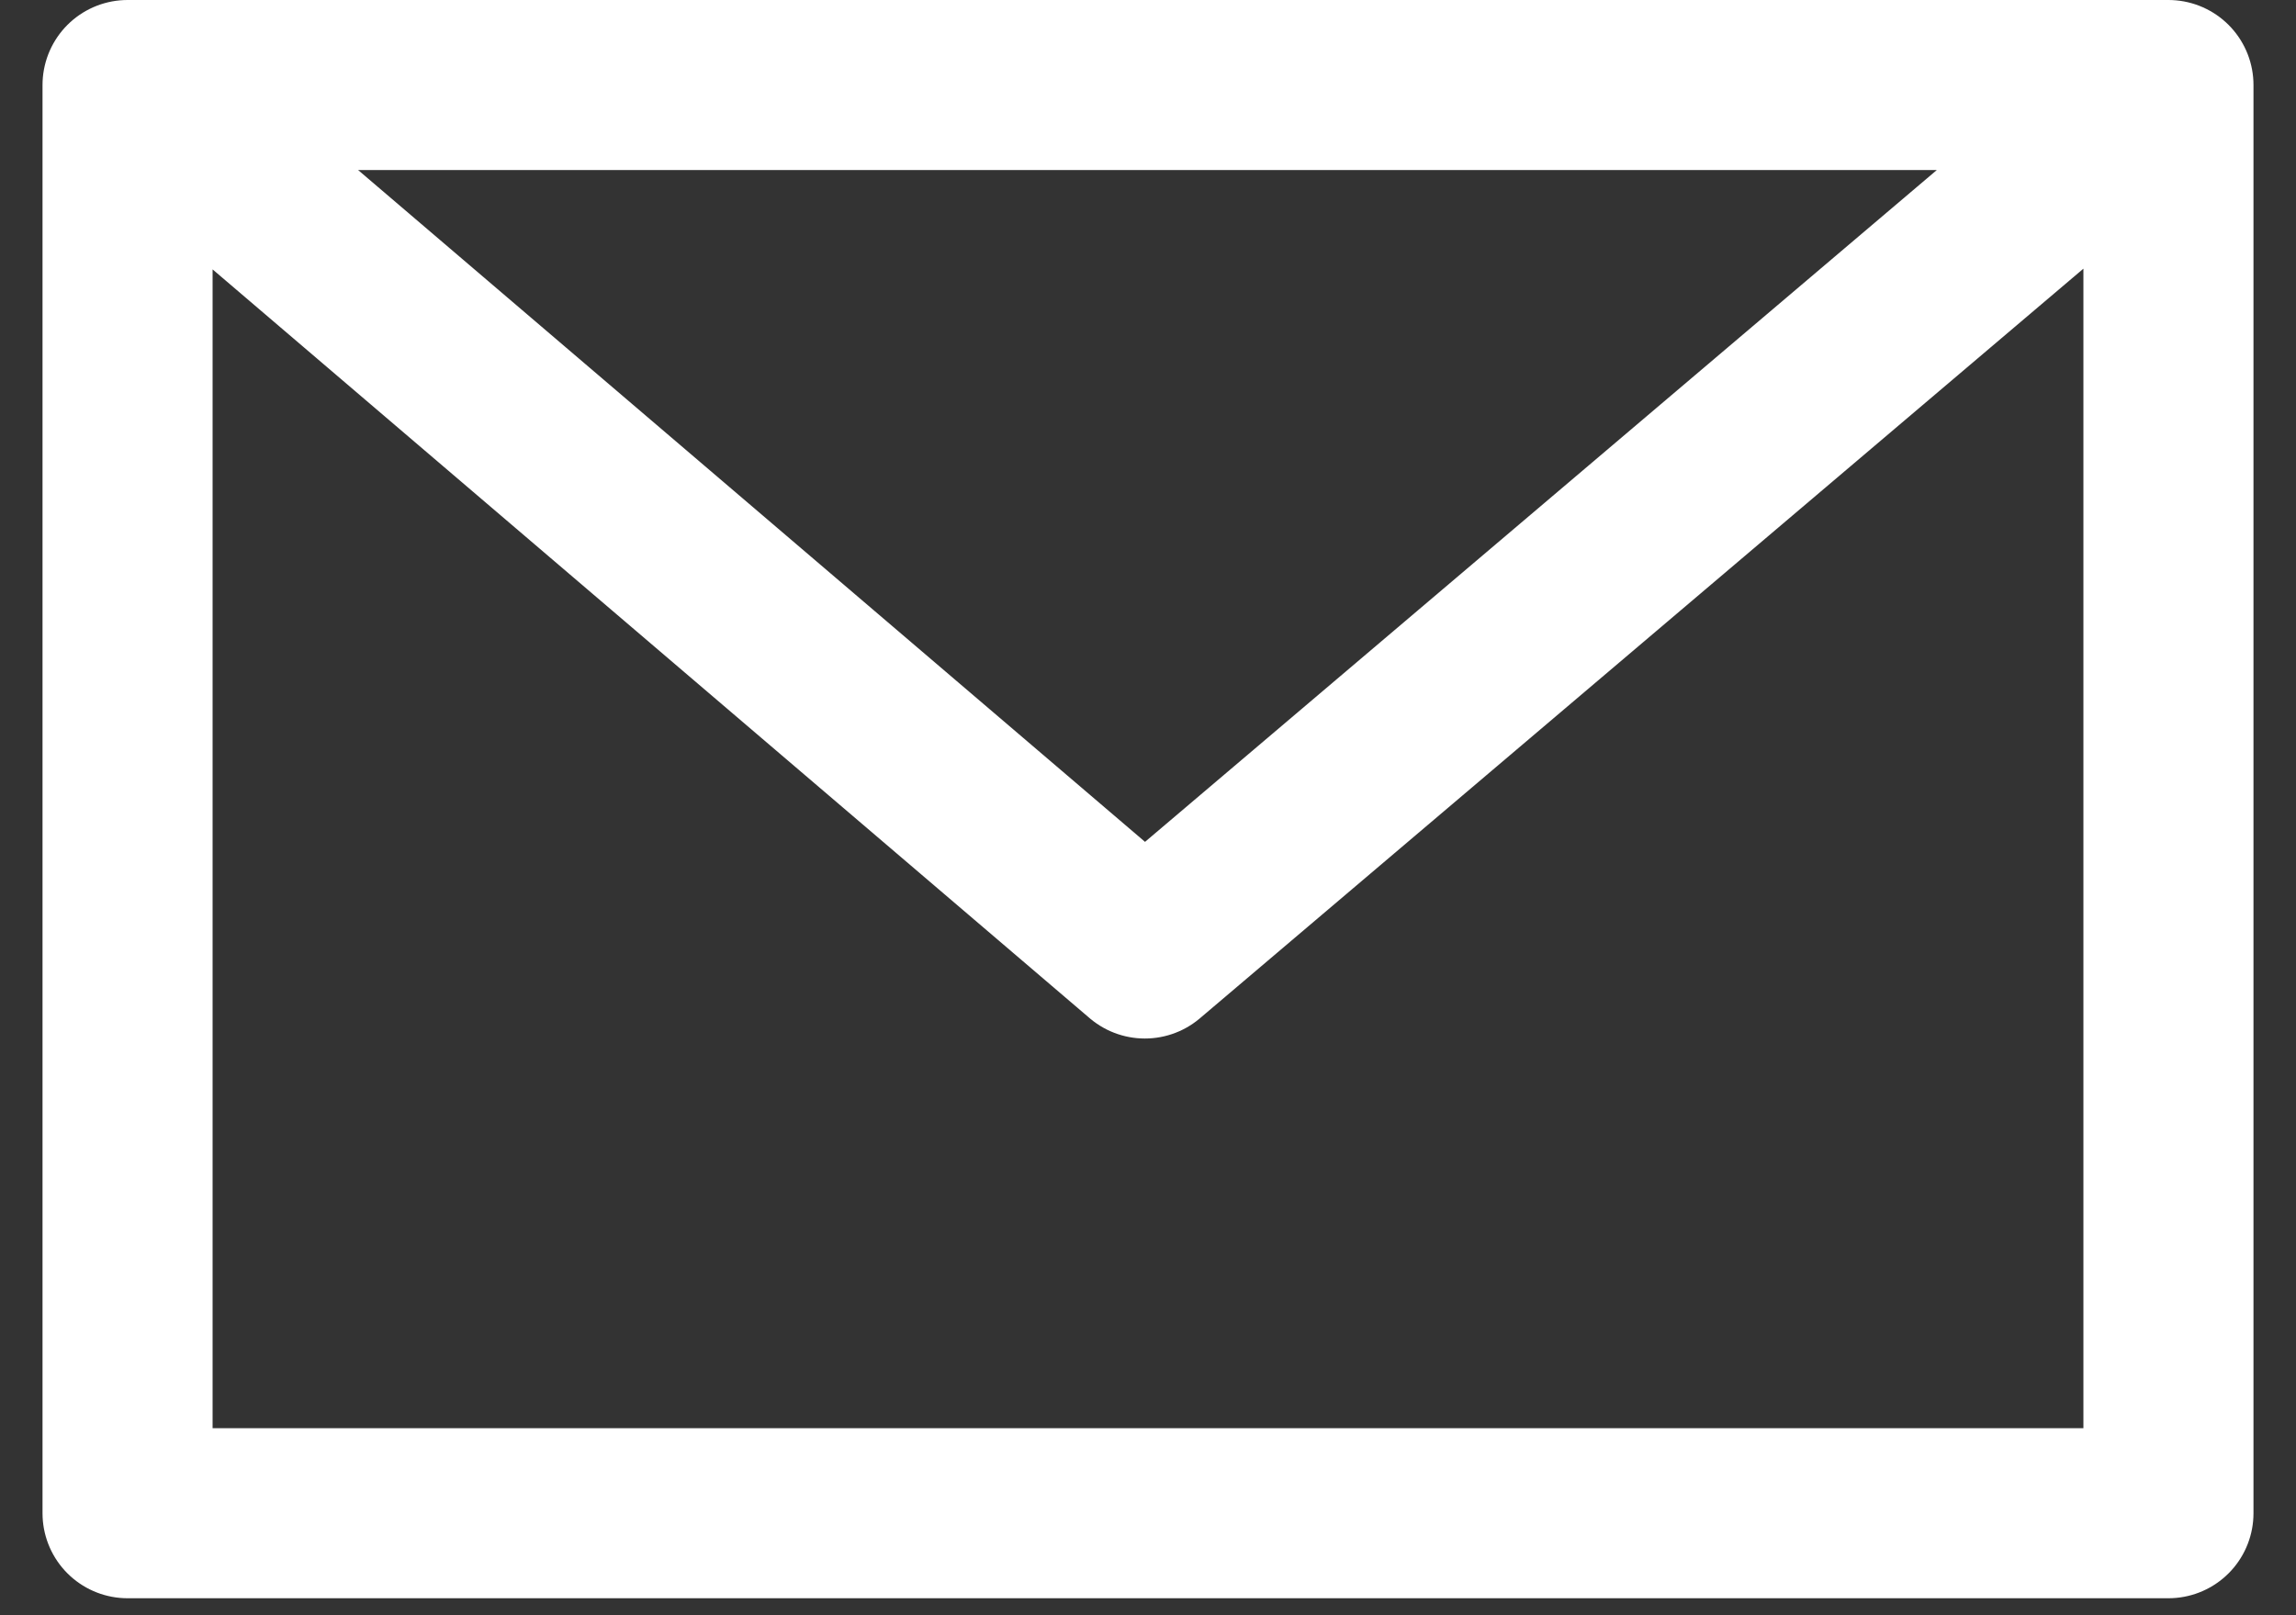 <svg width="27" height="19" viewBox="0 0 27 19" fill="none" xmlns="http://www.w3.org/2000/svg">
<rect x="0" y="0" width="27" height="19" fill="#333333" stroke="none"/>
<path d="M1.5 1H25.5M1.5 1V17.8H25.5V1M1.5 1L13.463 11.216L25.5 1" stroke="#FFFFFF" stroke-width="2" stroke-miterlimit="10" stroke-linecap="round" stroke-linejoin="round"/>
</svg>
